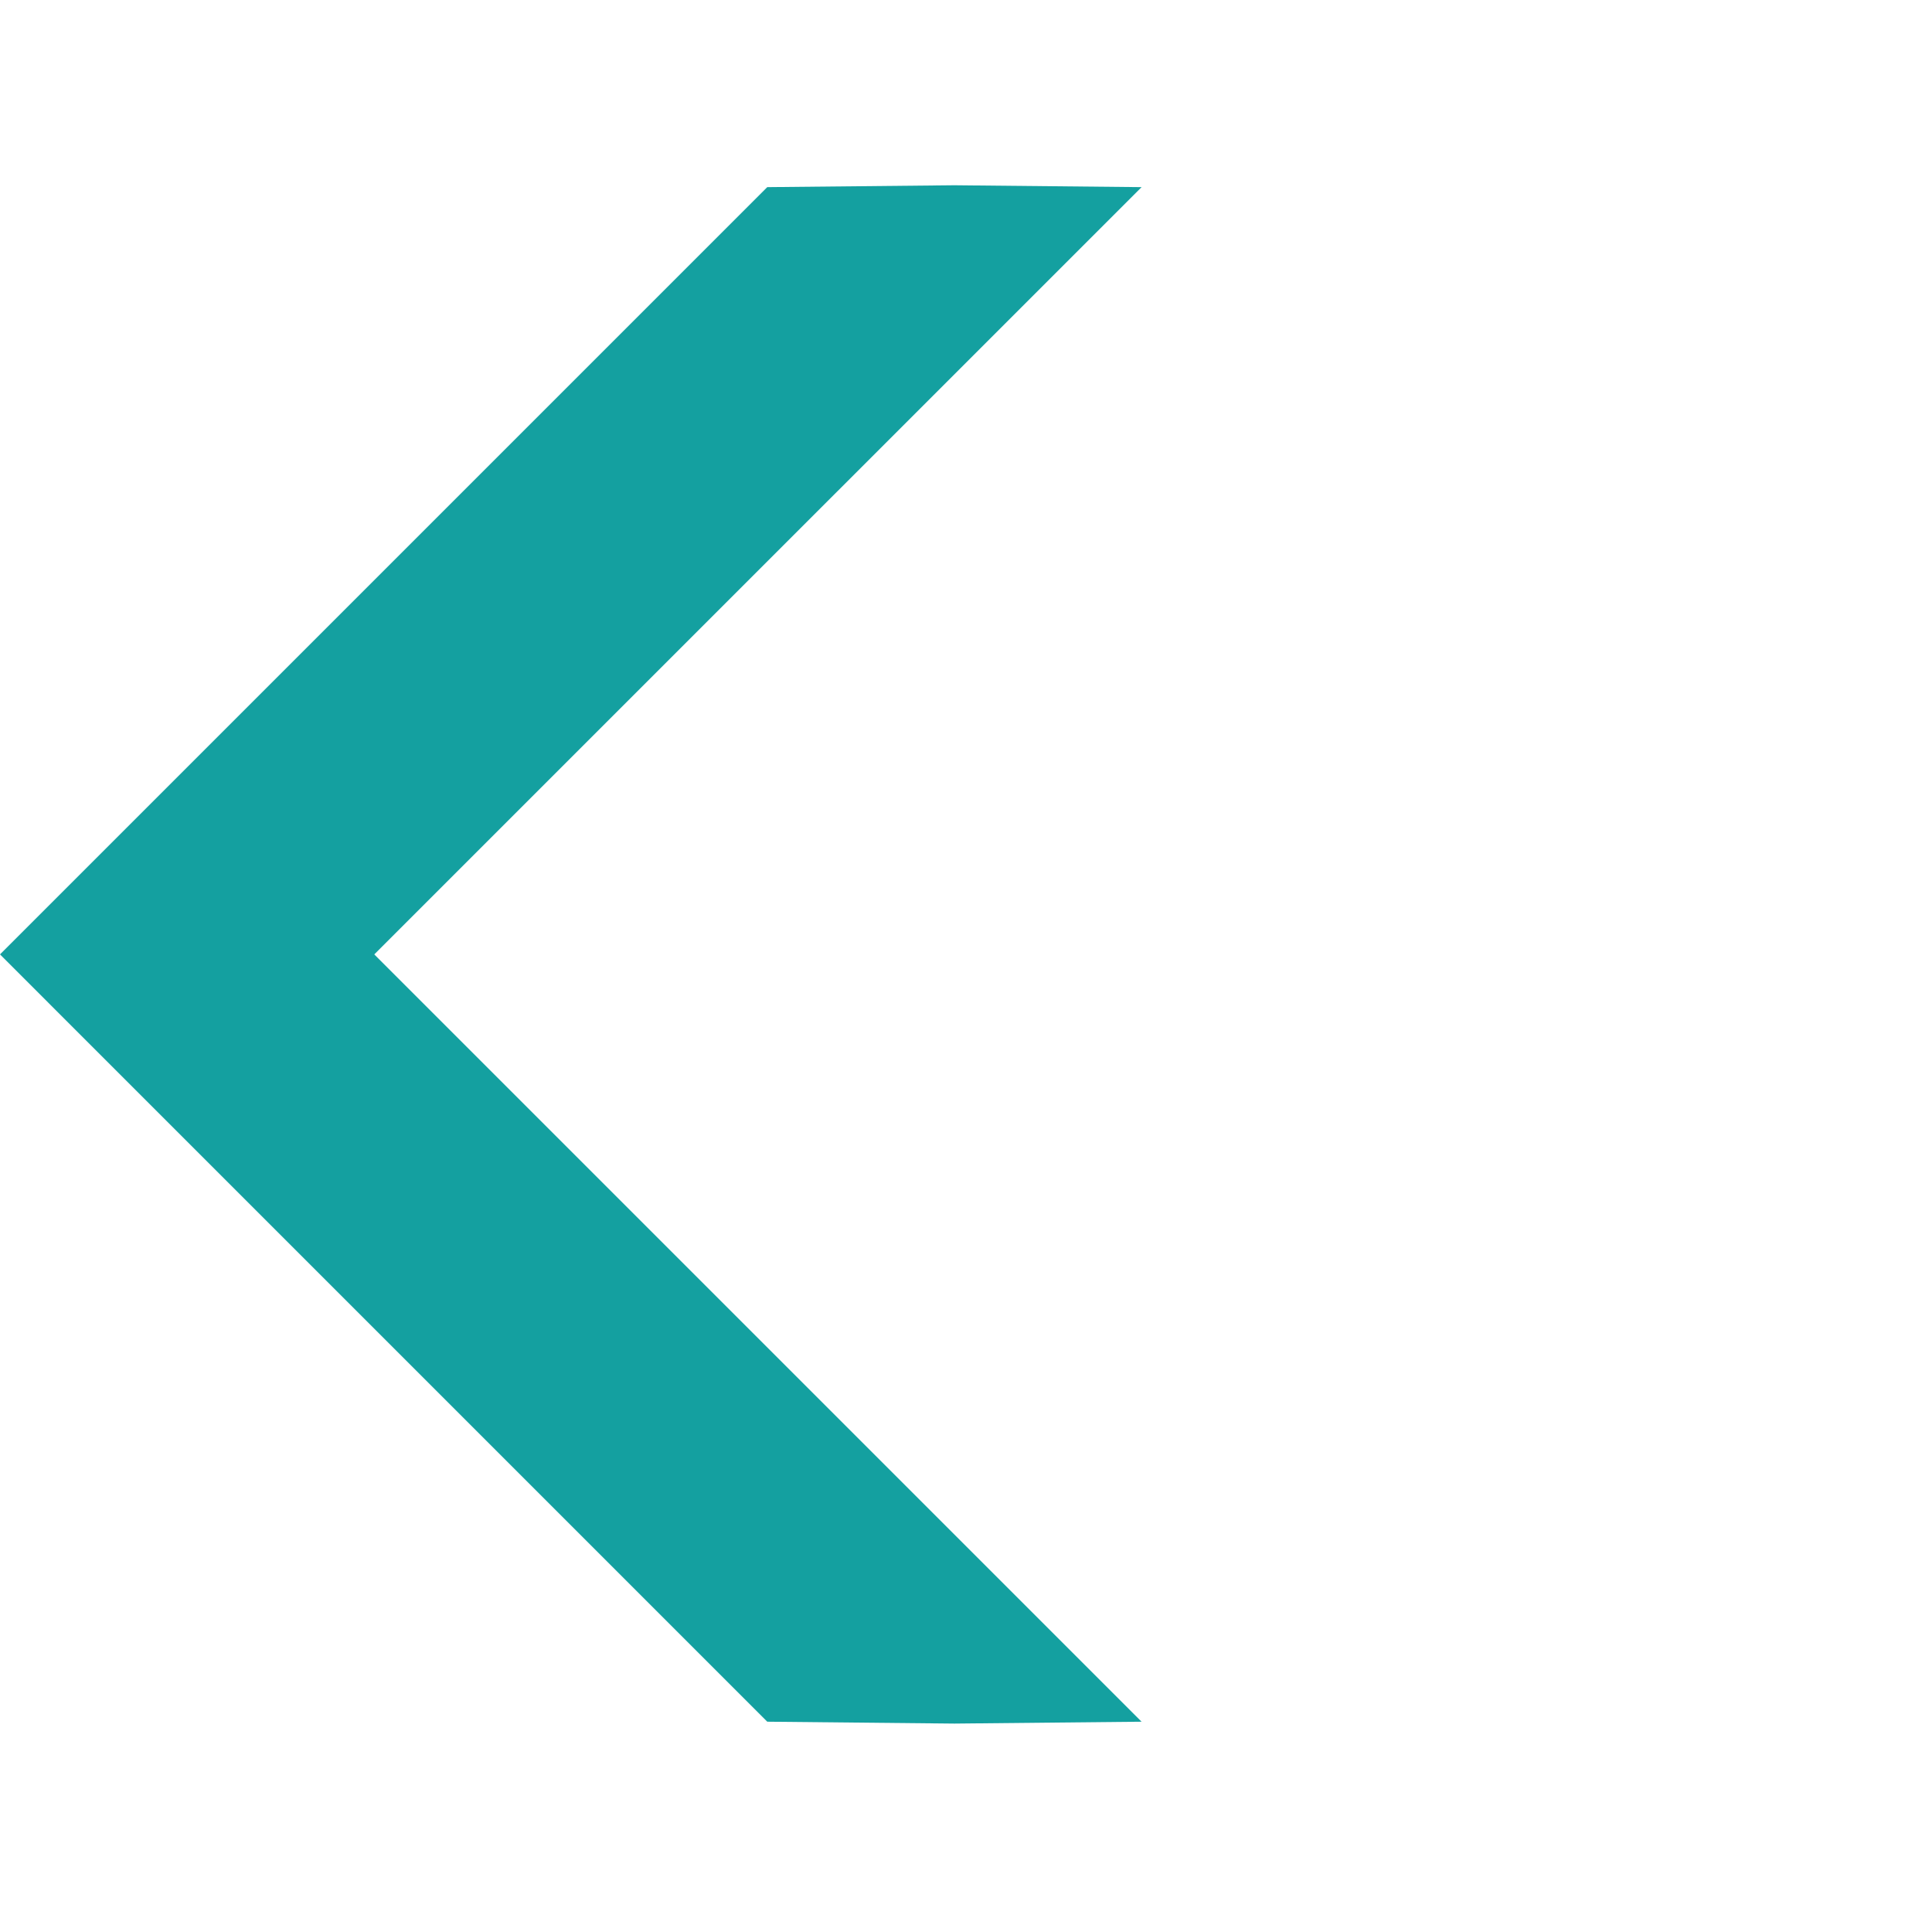 <svg width="73" height="73" viewBox="0 0 73 73" fill="none" xmlns="http://www.w3.org/2000/svg">
<path fill-rule="evenodd" clip-rule="evenodd" d="M14.142 36.062L43.134 7.071L36.062 7L28.991 7.071L5.47767e-05 36.062L28.991 65.054L36.062 65.125L43.134 65.054L14.142 36.062Z" fill="#14A0A0"/>
</svg>
